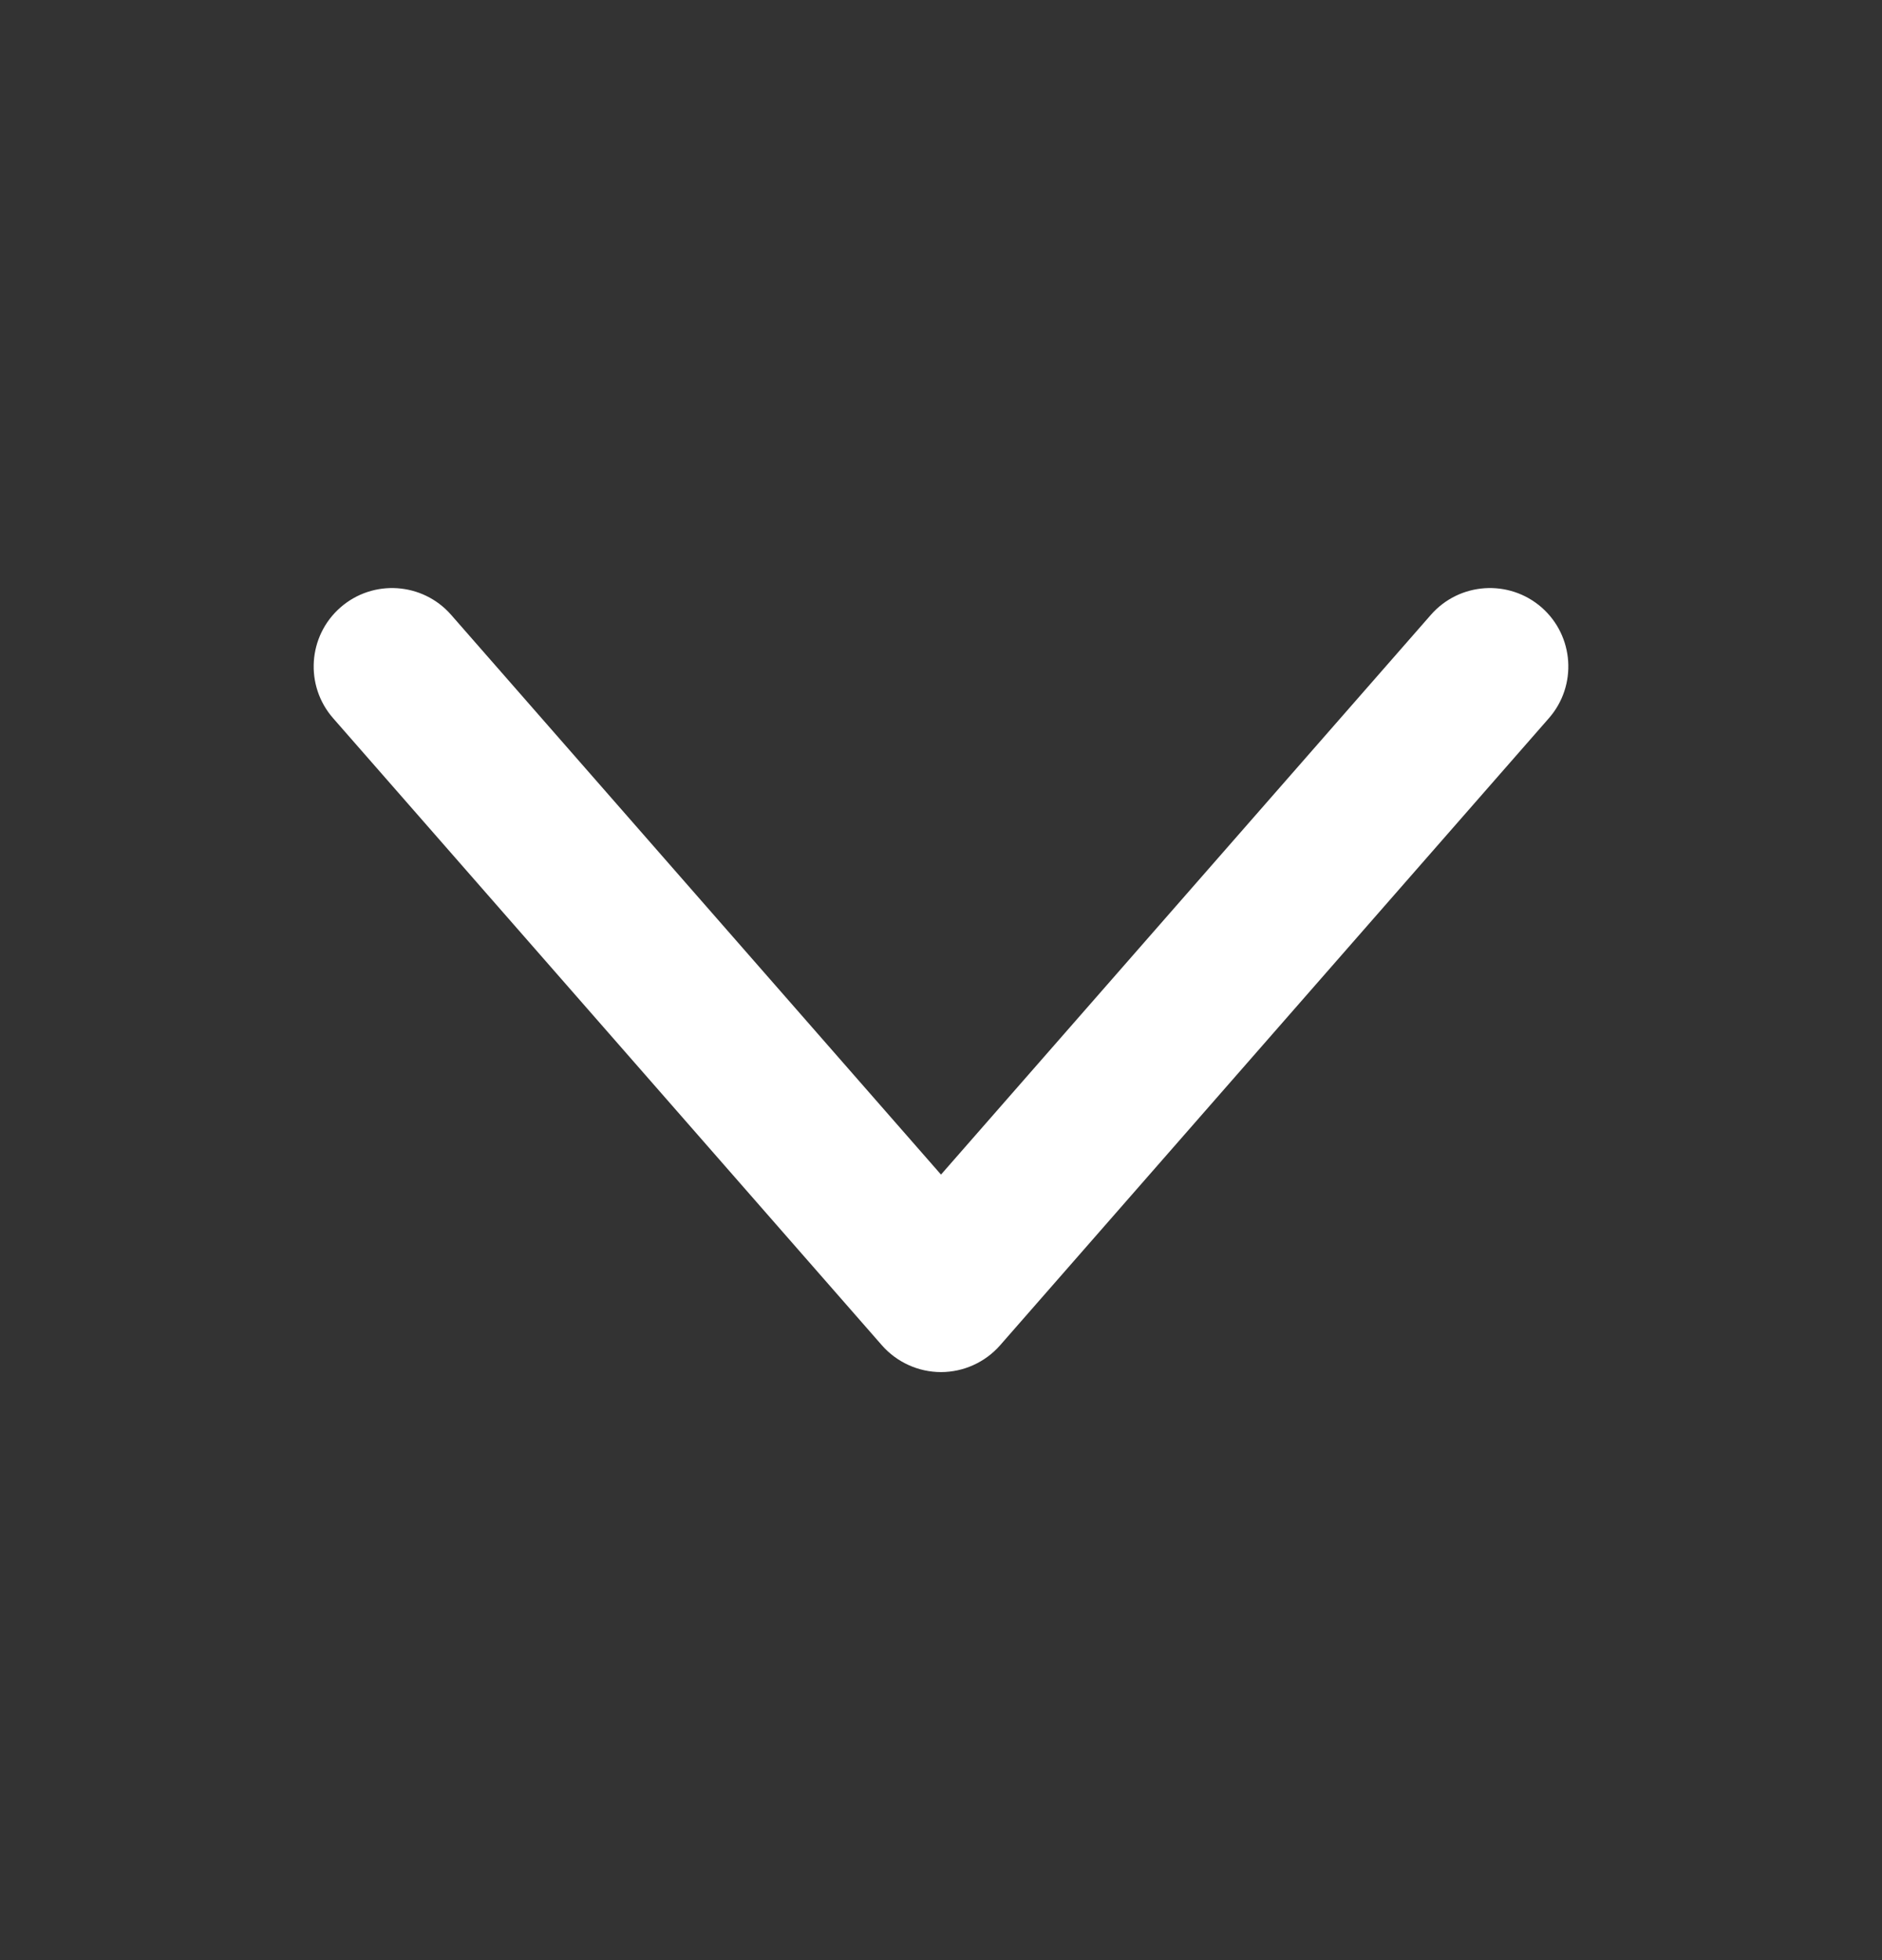 <svg width="24" height="25" viewBox="0 0 24 25" fill="none" xmlns="http://www.w3.org/2000/svg">
<rect x="0" y="0" width="24" height="25" fill="#333333" stroke="none"/>
<path d="M4.342 7.747C3.926 8.111 3.884 8.743 4.247 9.159L11.247 17.159C11.437 17.375 11.712 17.5 12 17.5C12.288 17.5 12.563 17.375 12.753 17.159L19.753 9.159C20.116 8.743 20.074 8.111 19.659 7.747C19.243 7.384 18.611 7.426 18.247 7.842L12 14.981L5.753 7.842C5.389 7.426 4.757 7.384 4.342 7.747Z" fill="white"/>
</svg>
